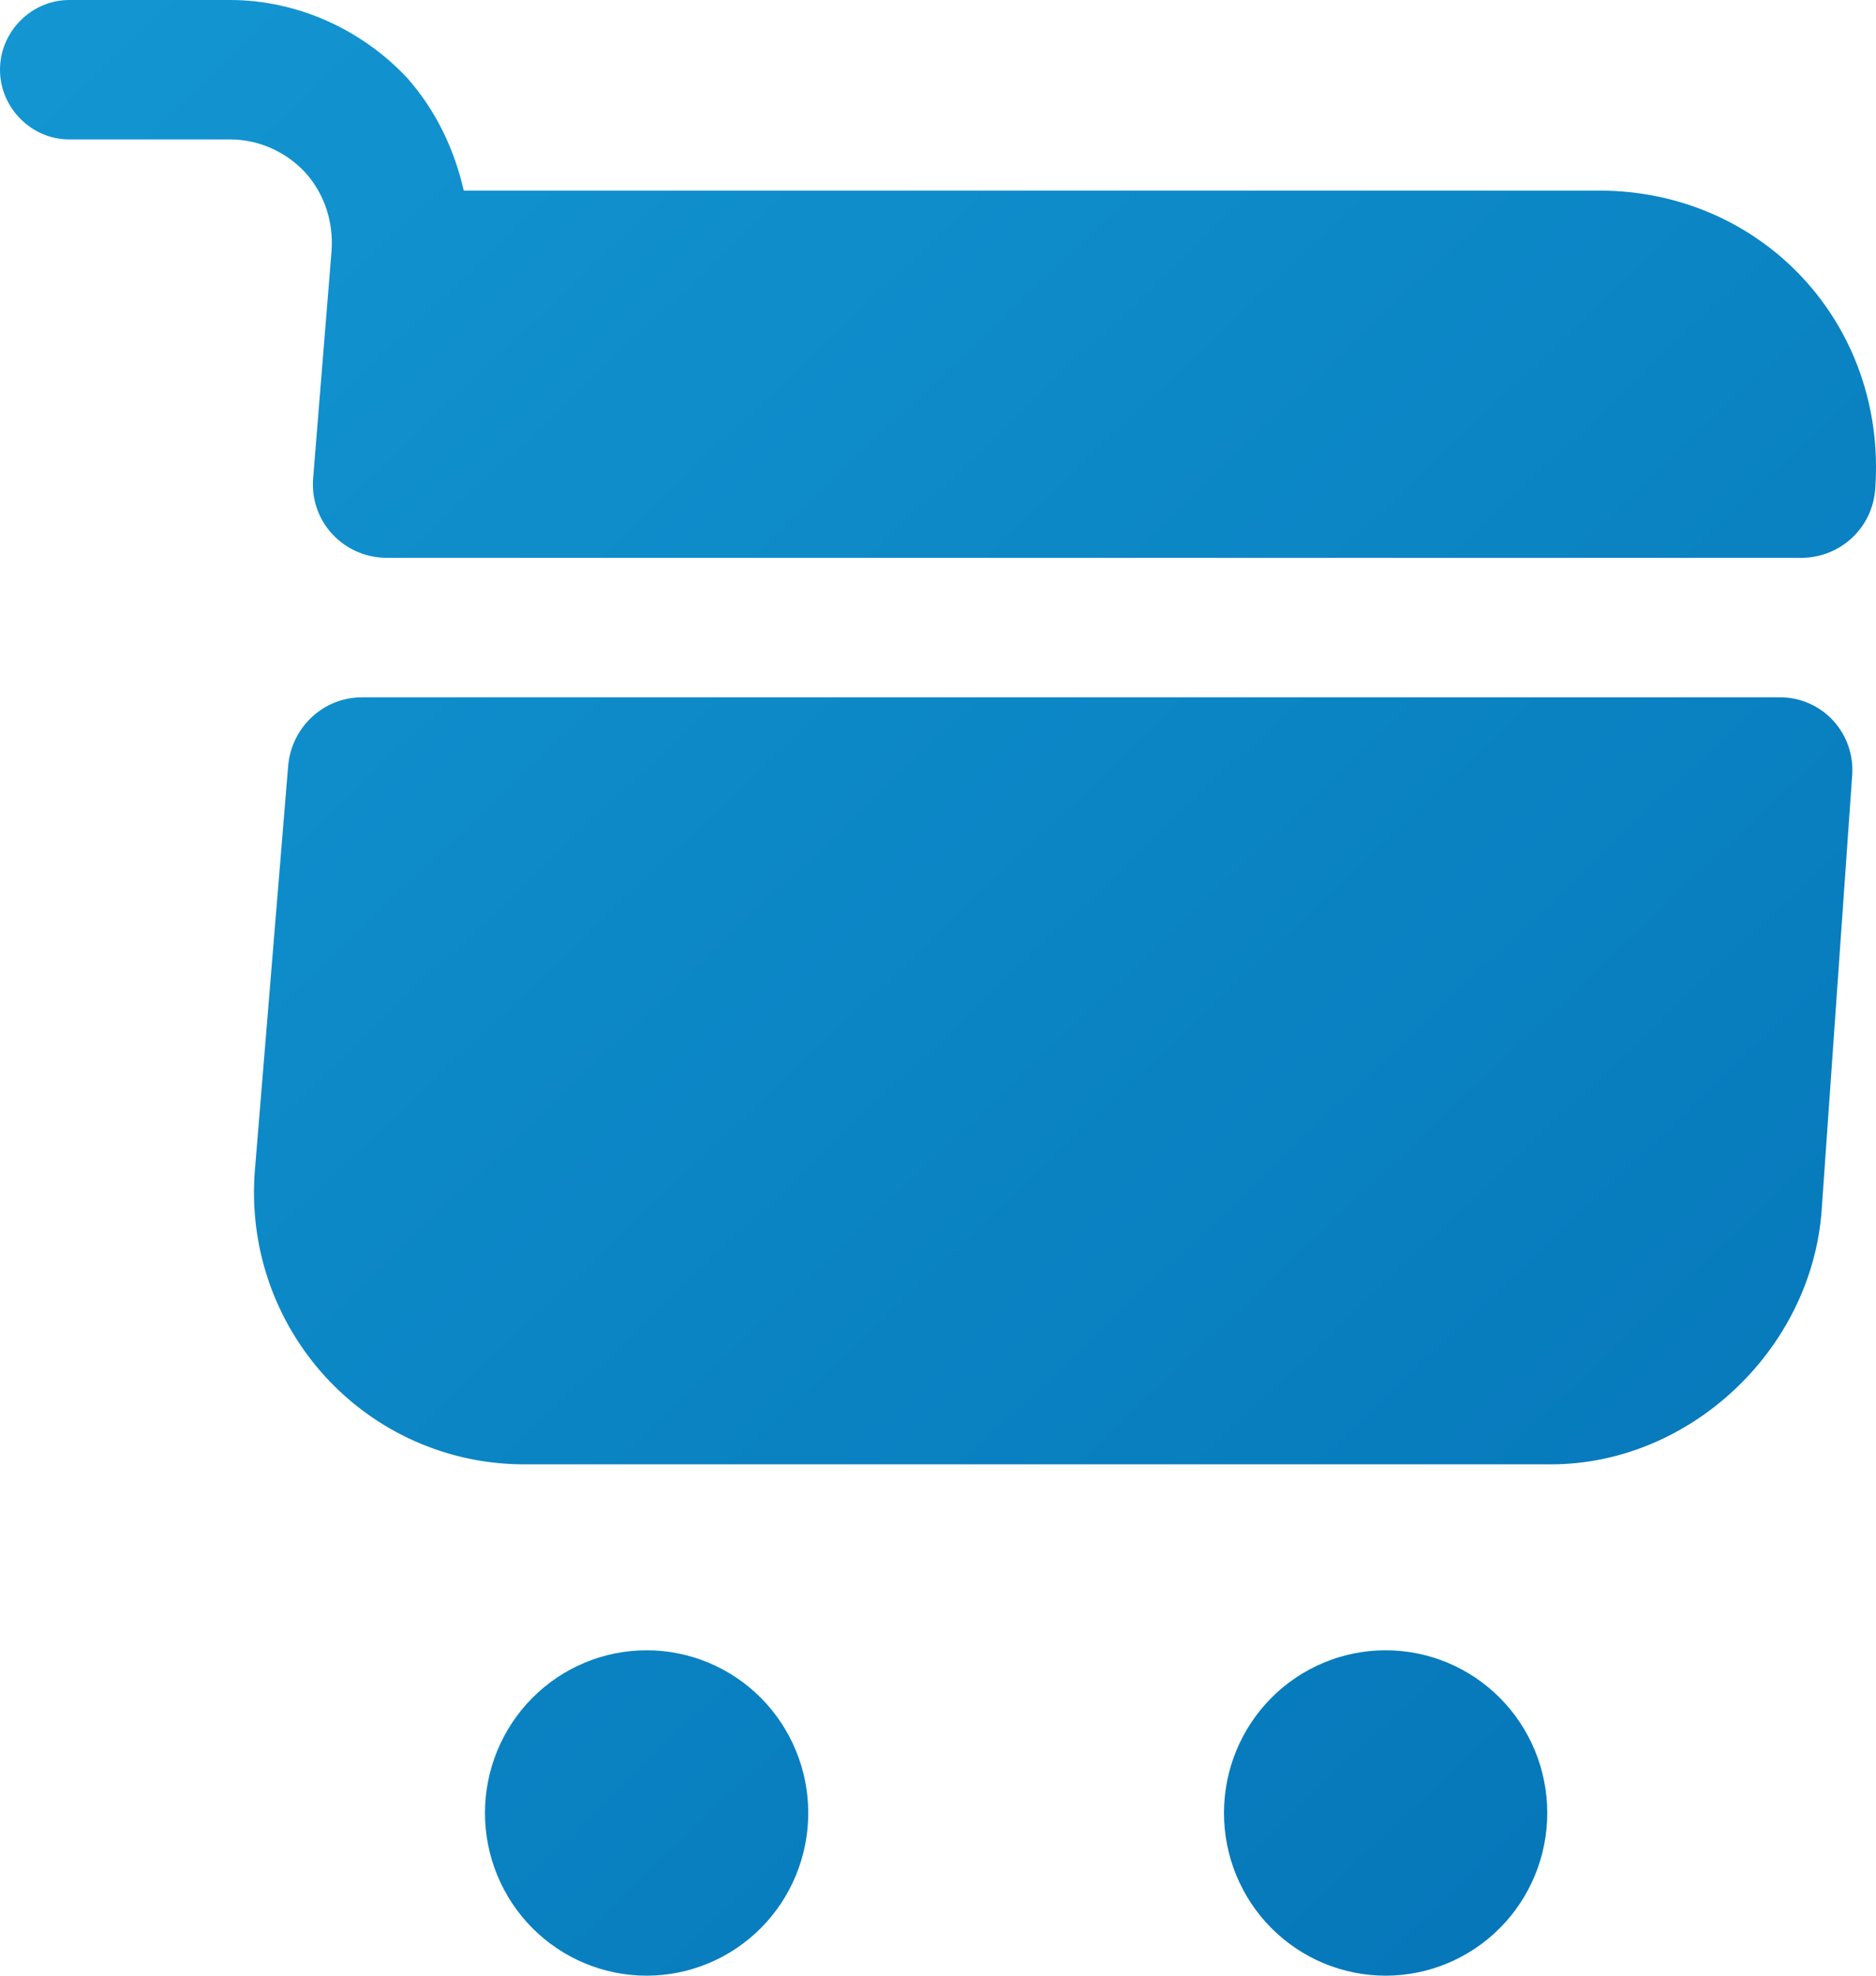 <svg width="57" height="60" viewBox="0 0 57 60" fill="none" xmlns="http://www.w3.org/2000/svg">
<path d="M42.1 60C43.403 60 44.652 59.479 45.573 58.553C46.495 57.626 47.012 56.369 47.012 55.059C47.012 53.748 46.495 52.492 45.573 51.565C44.652 50.638 43.403 50.118 42.1 50.118C40.798 50.118 39.548 50.638 38.627 51.565C37.706 52.492 37.189 53.748 37.189 55.059C37.189 56.369 37.706 57.626 38.627 58.553C39.548 59.479 40.798 60 42.1 60ZM19.647 60C20.95 60 22.199 59.479 23.12 58.553C24.041 57.626 24.558 56.369 24.558 55.059C24.558 53.748 24.041 52.492 23.12 51.565C22.199 50.638 20.95 50.118 19.647 50.118C18.344 50.118 17.095 50.638 16.174 51.565C15.253 52.492 14.735 53.748 14.735 55.059C14.735 56.369 15.253 57.626 16.174 58.553C17.095 59.479 18.344 60 19.647 60ZM10.076 7.595L9.515 14.513C9.402 15.84 10.441 16.941 11.76 16.941H54.73C55.909 16.941 56.892 16.038 56.976 14.852C57.341 9.854 53.552 5.788 48.584 5.788H14.09C13.809 4.546 13.248 3.36 12.377 2.372C10.974 0.875 9.009 0 6.989 0H2.105C0.954 0 0 0.96 0 2.118C0 3.275 0.954 4.235 2.105 4.235H6.989C7.859 4.235 8.673 4.602 9.262 5.224C9.851 5.873 10.132 6.72 10.076 7.595ZM54.057 21.177H11.002C9.823 21.177 8.869 22.08 8.757 23.238L7.746 35.52C7.65 36.658 7.79 37.804 8.156 38.885C8.523 39.966 9.109 40.958 9.876 41.8C10.644 42.641 11.577 43.313 12.617 43.773C13.656 44.232 14.779 44.47 15.914 44.471H47.124C51.334 44.471 55.039 40.998 55.348 36.762L56.274 23.576C56.301 23.269 56.263 22.959 56.163 22.667C56.064 22.375 55.904 22.107 55.695 21.881C55.486 21.655 55.233 21.475 54.95 21.354C54.668 21.233 54.364 21.172 54.057 21.177Z" fill="url(#paint0_linear_1024_2092)"/>
<defs>
<linearGradient id="paint0_linear_1024_2092" x1="0" y1="0" x2="57" y2="60" gradientUnits="userSpaceOnUse">
<stop stop-color="#1396D2"/>
<stop offset="1" stop-color="#0474B7"/>
</linearGradient>
</defs>
</svg>
